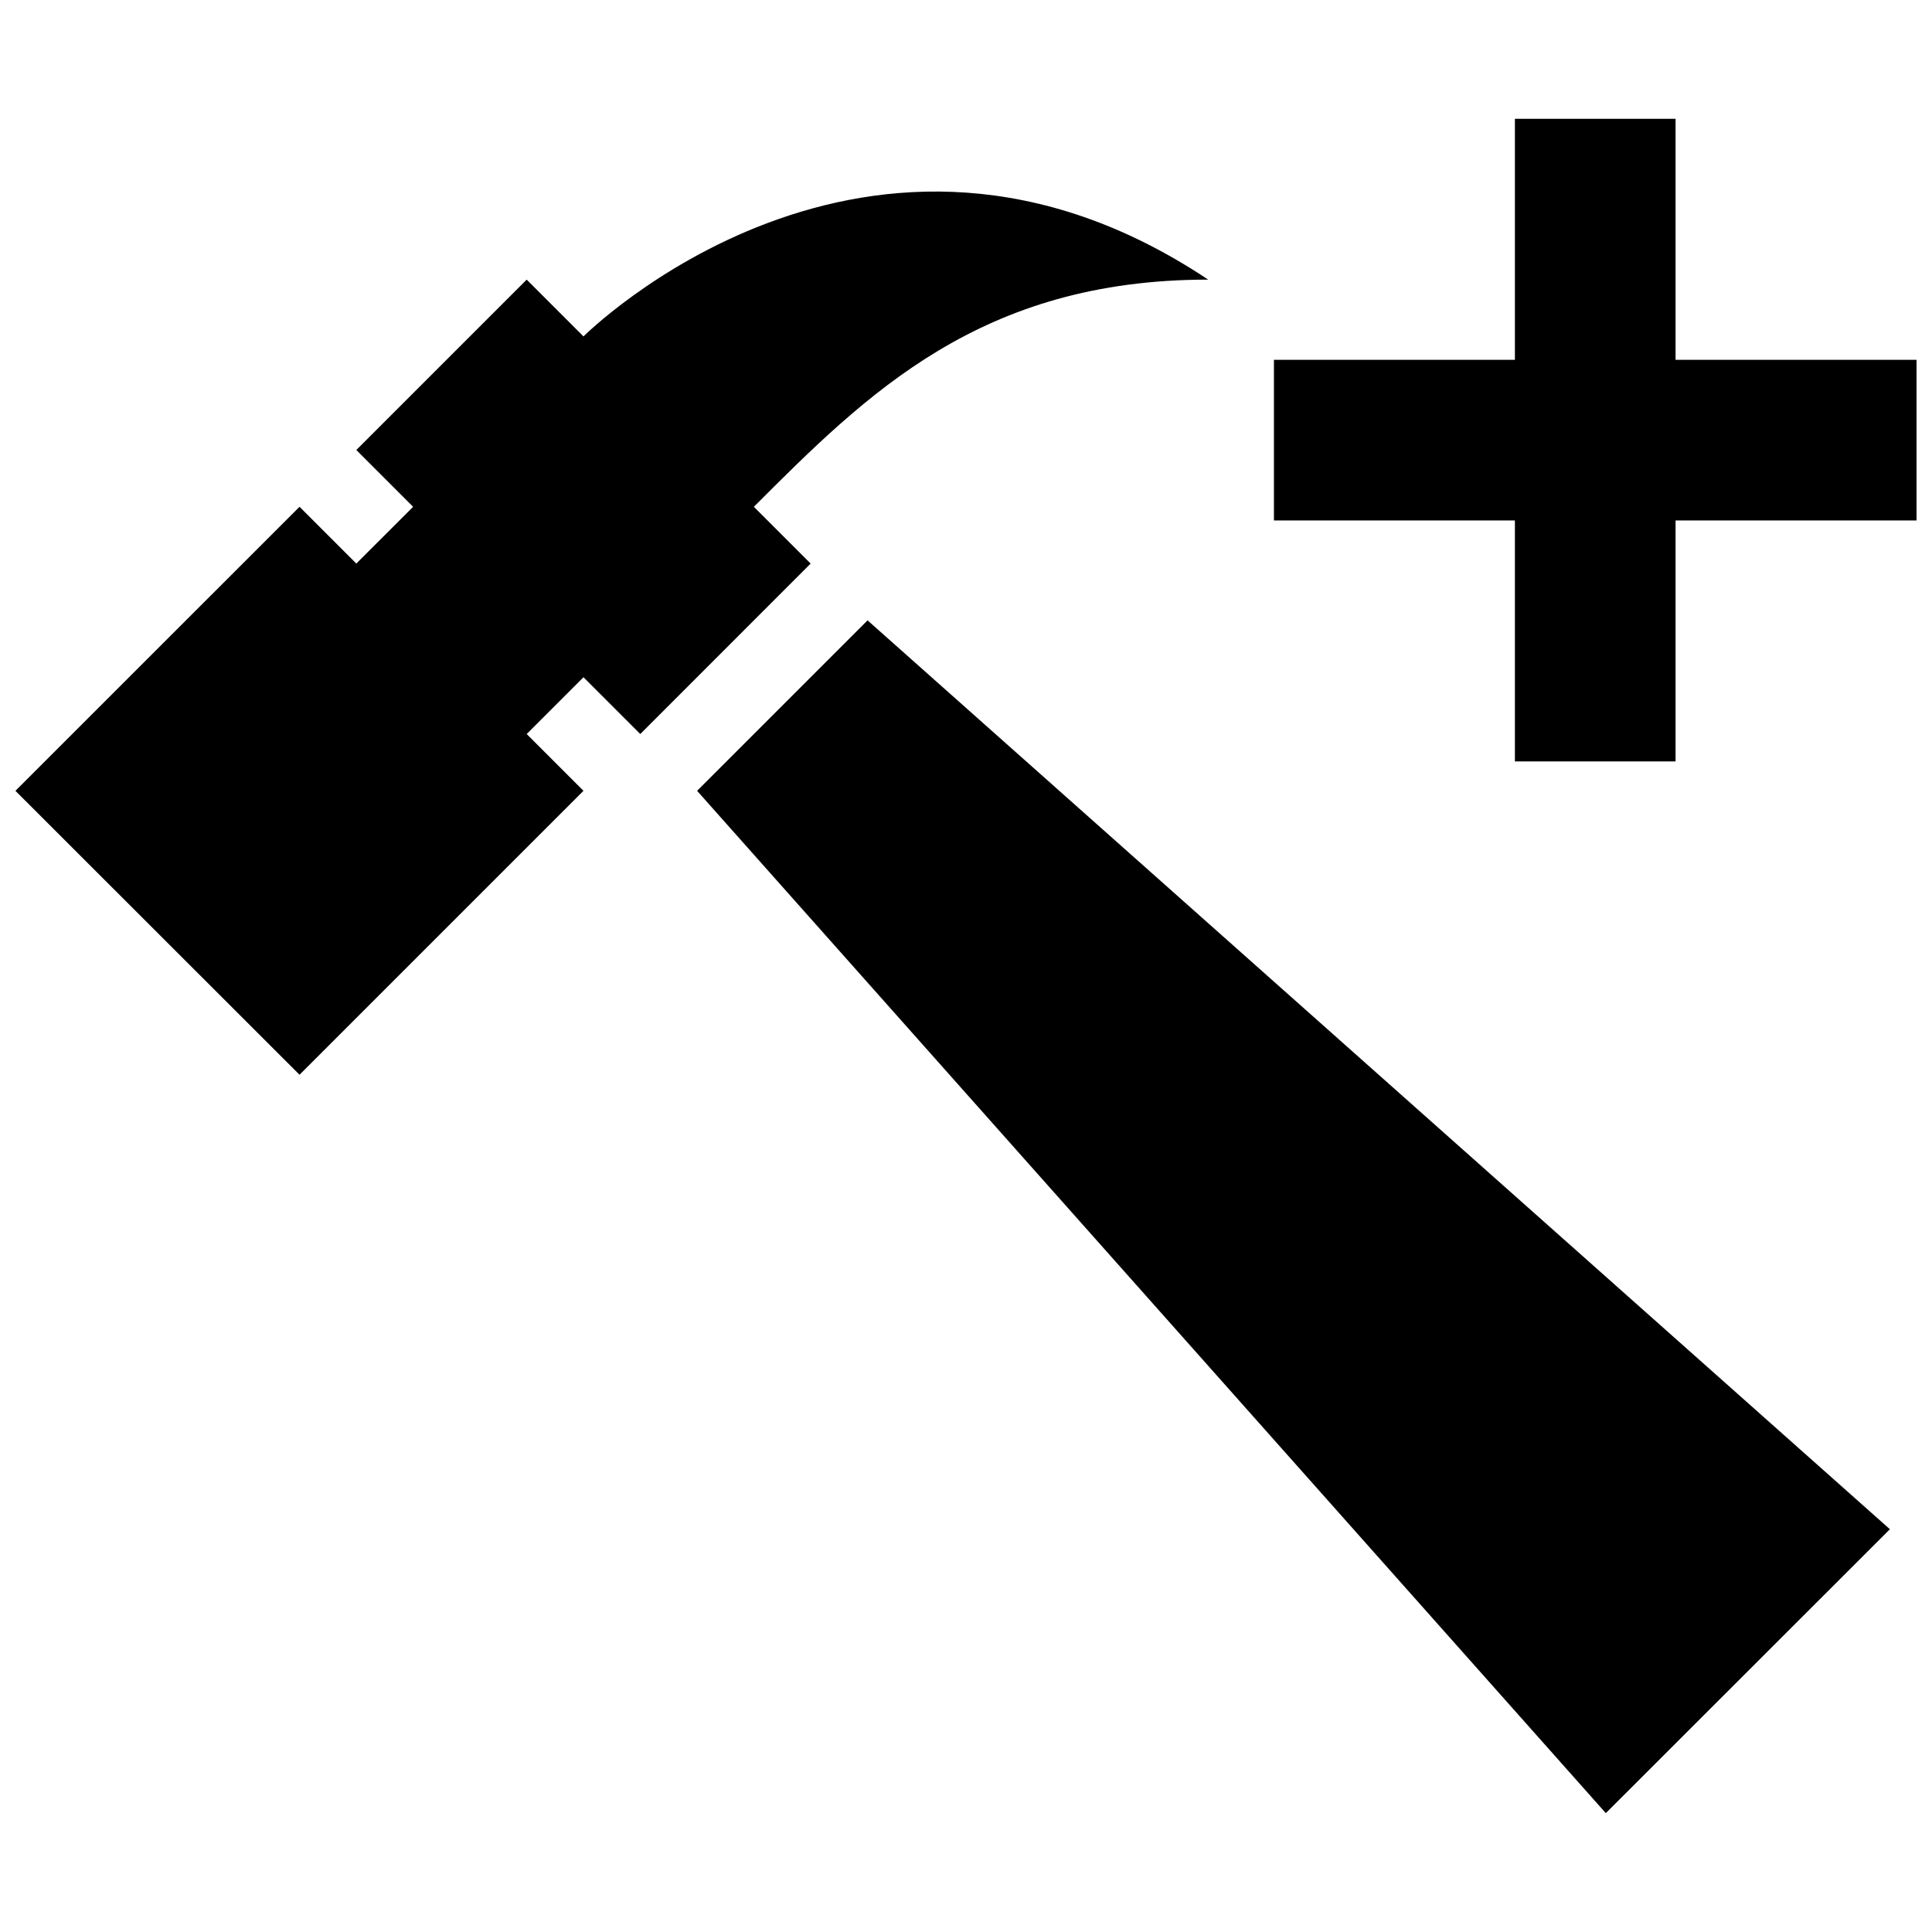 <?xml version="1.0" encoding="UTF-8"?>
<!-- Uploaded to: SVG Repo, www.svgrepo.com, Generator: SVG Repo Mixer Tools -->
<svg width="800px" height="800px" version="1.1" viewBox="144 144 512 512" xmlns="http://www.w3.org/2000/svg">
 <defs>
  <clipPath id="b">
   <path d="m148.09 194h316.91v235h-316.91z"/>
  </clipPath>
  <clipPath id="a">
   <path d="m481 175h170.9v171h-170.9z"/>
  </clipPath>
 </defs>
 <path d="m644.84 549.26-270.93-240.86-45.172 45.172 240.82 270.93z"/>
 <g clip-path="url(#b)">
  <path d="m223.38 428.82 75.246-75.246-15.047-15.051 15.051-15.051 15.051 15.051 45.148-45.172-15.051-15.047c30.098-30.098 60.199-60.199 120.4-60.199-90.297-60.199-165.55 15.051-165.55 15.051l-15.051-15.051-45.148 45.148 15.051 15.051-15.051 15.047-15.051-15.047-75.289 75.27z"/>
 </g>
 <g clip-path="url(#a)">
  <path d="m588.04 175.49h-42.574v63.859h-63.859v42.574h63.859v63.859h42.574v-63.859h63.859v-42.574h-63.859z"/>
 </g>
</svg>